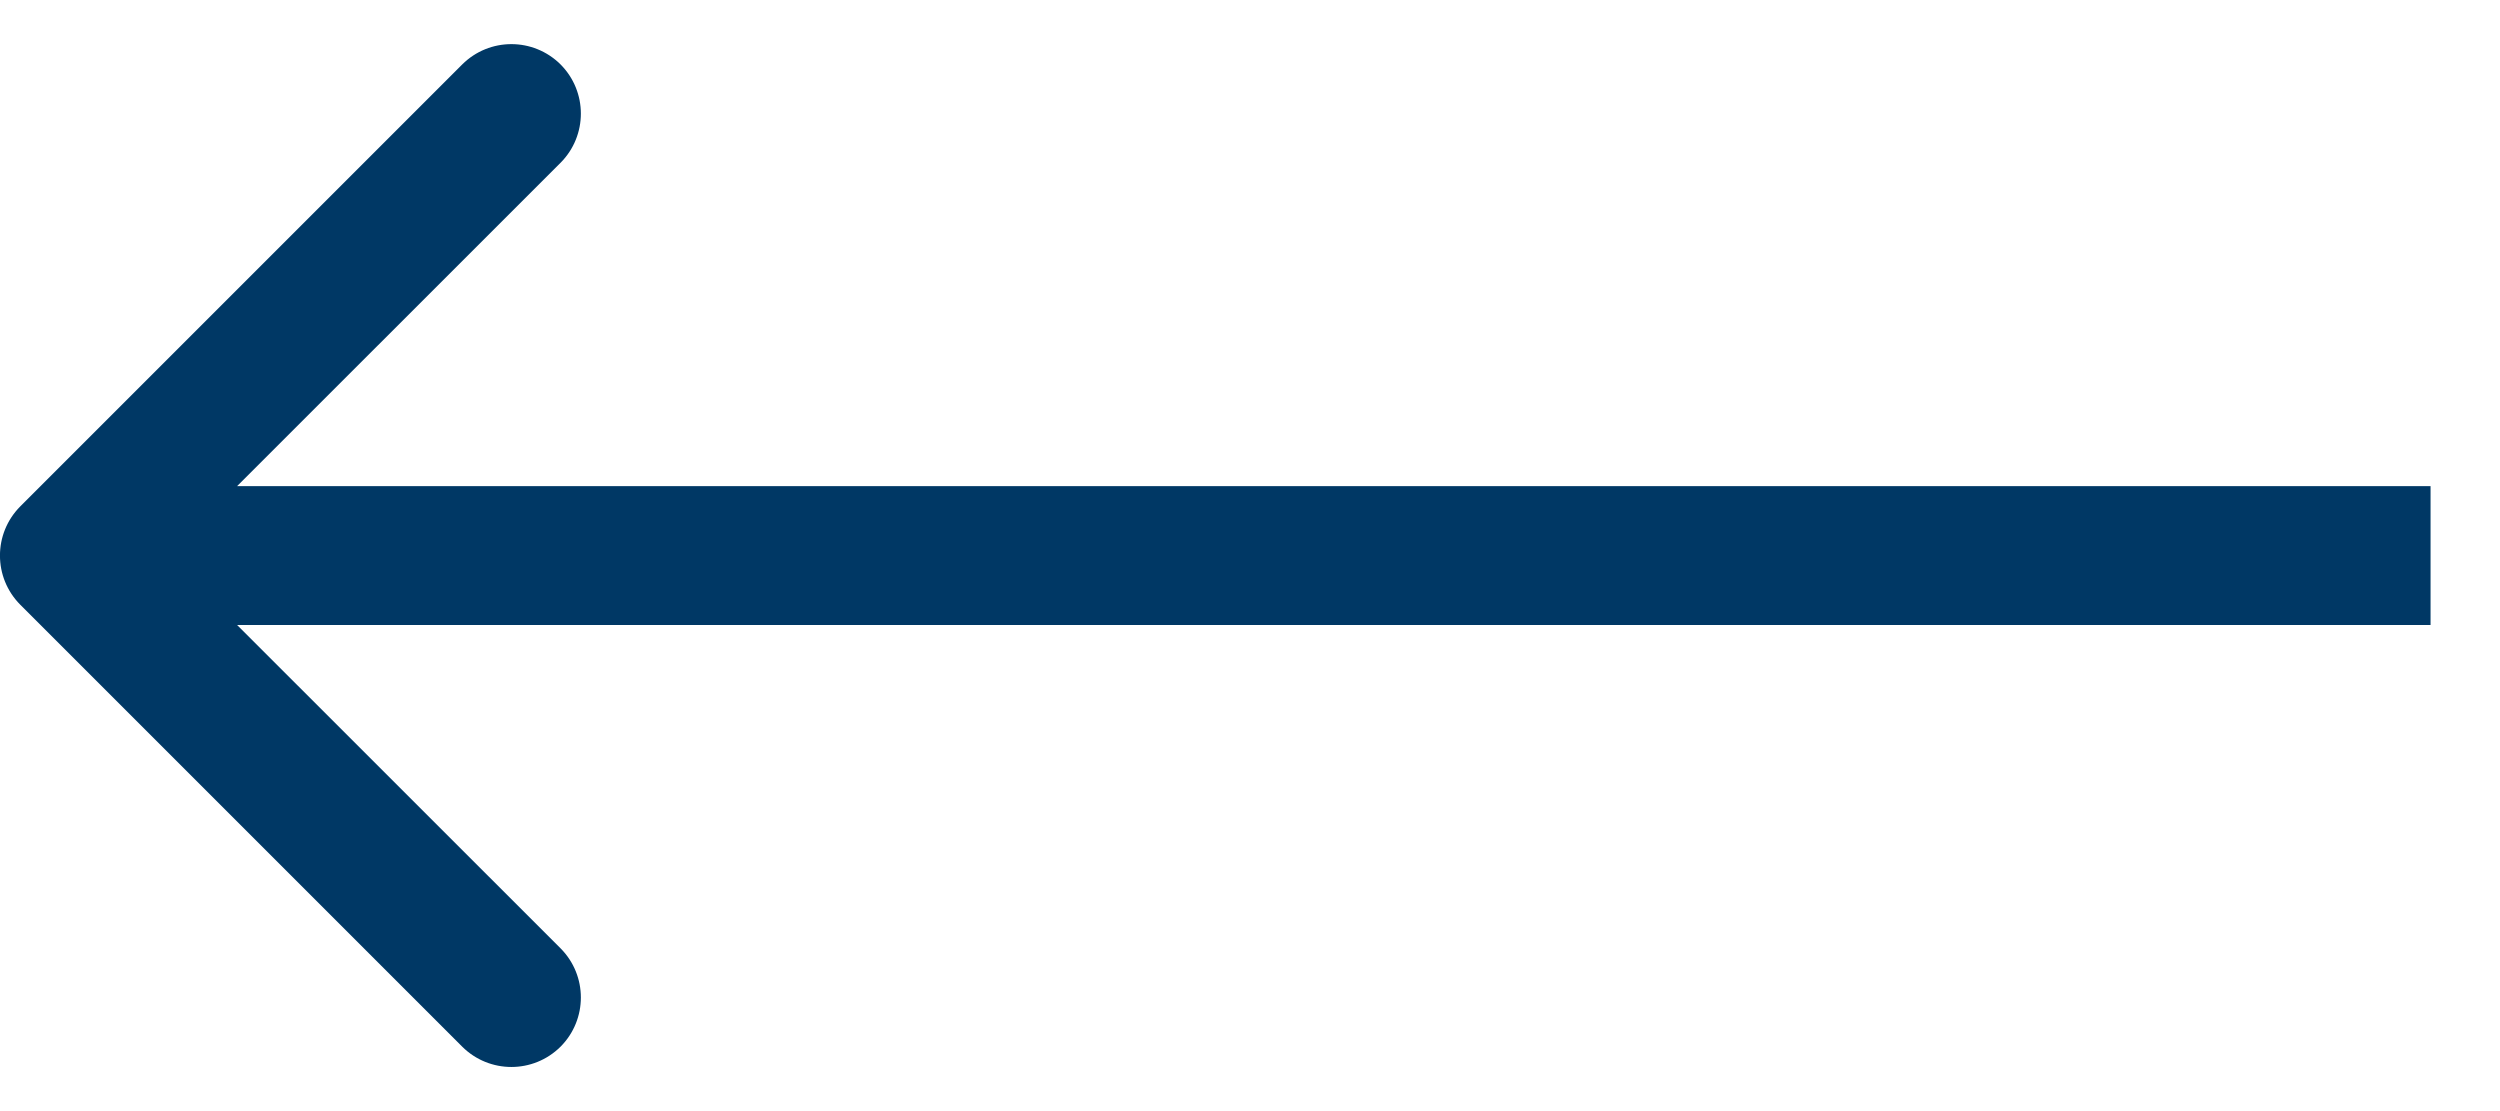 <svg width="18" height="8" viewBox="0 0 18 8" fill="none" xmlns="http://www.w3.org/2000/svg">
<path d="M0.146 4.354C-0.049 4.158 -0.049 3.842 0.146 3.646L3.328 0.464C3.524 0.269 3.84 0.269 4.036 0.464C4.231 0.66 4.231 0.976 4.036 1.172L1.207 4L4.036 6.828C4.231 7.024 4.231 7.34 4.036 7.536C3.84 7.731 3.524 7.731 3.328 7.536L0.146 4.354ZM17.5 4.5H0.5V3.5H17.5V4.5Z" fill="#003865"/>
</svg>
